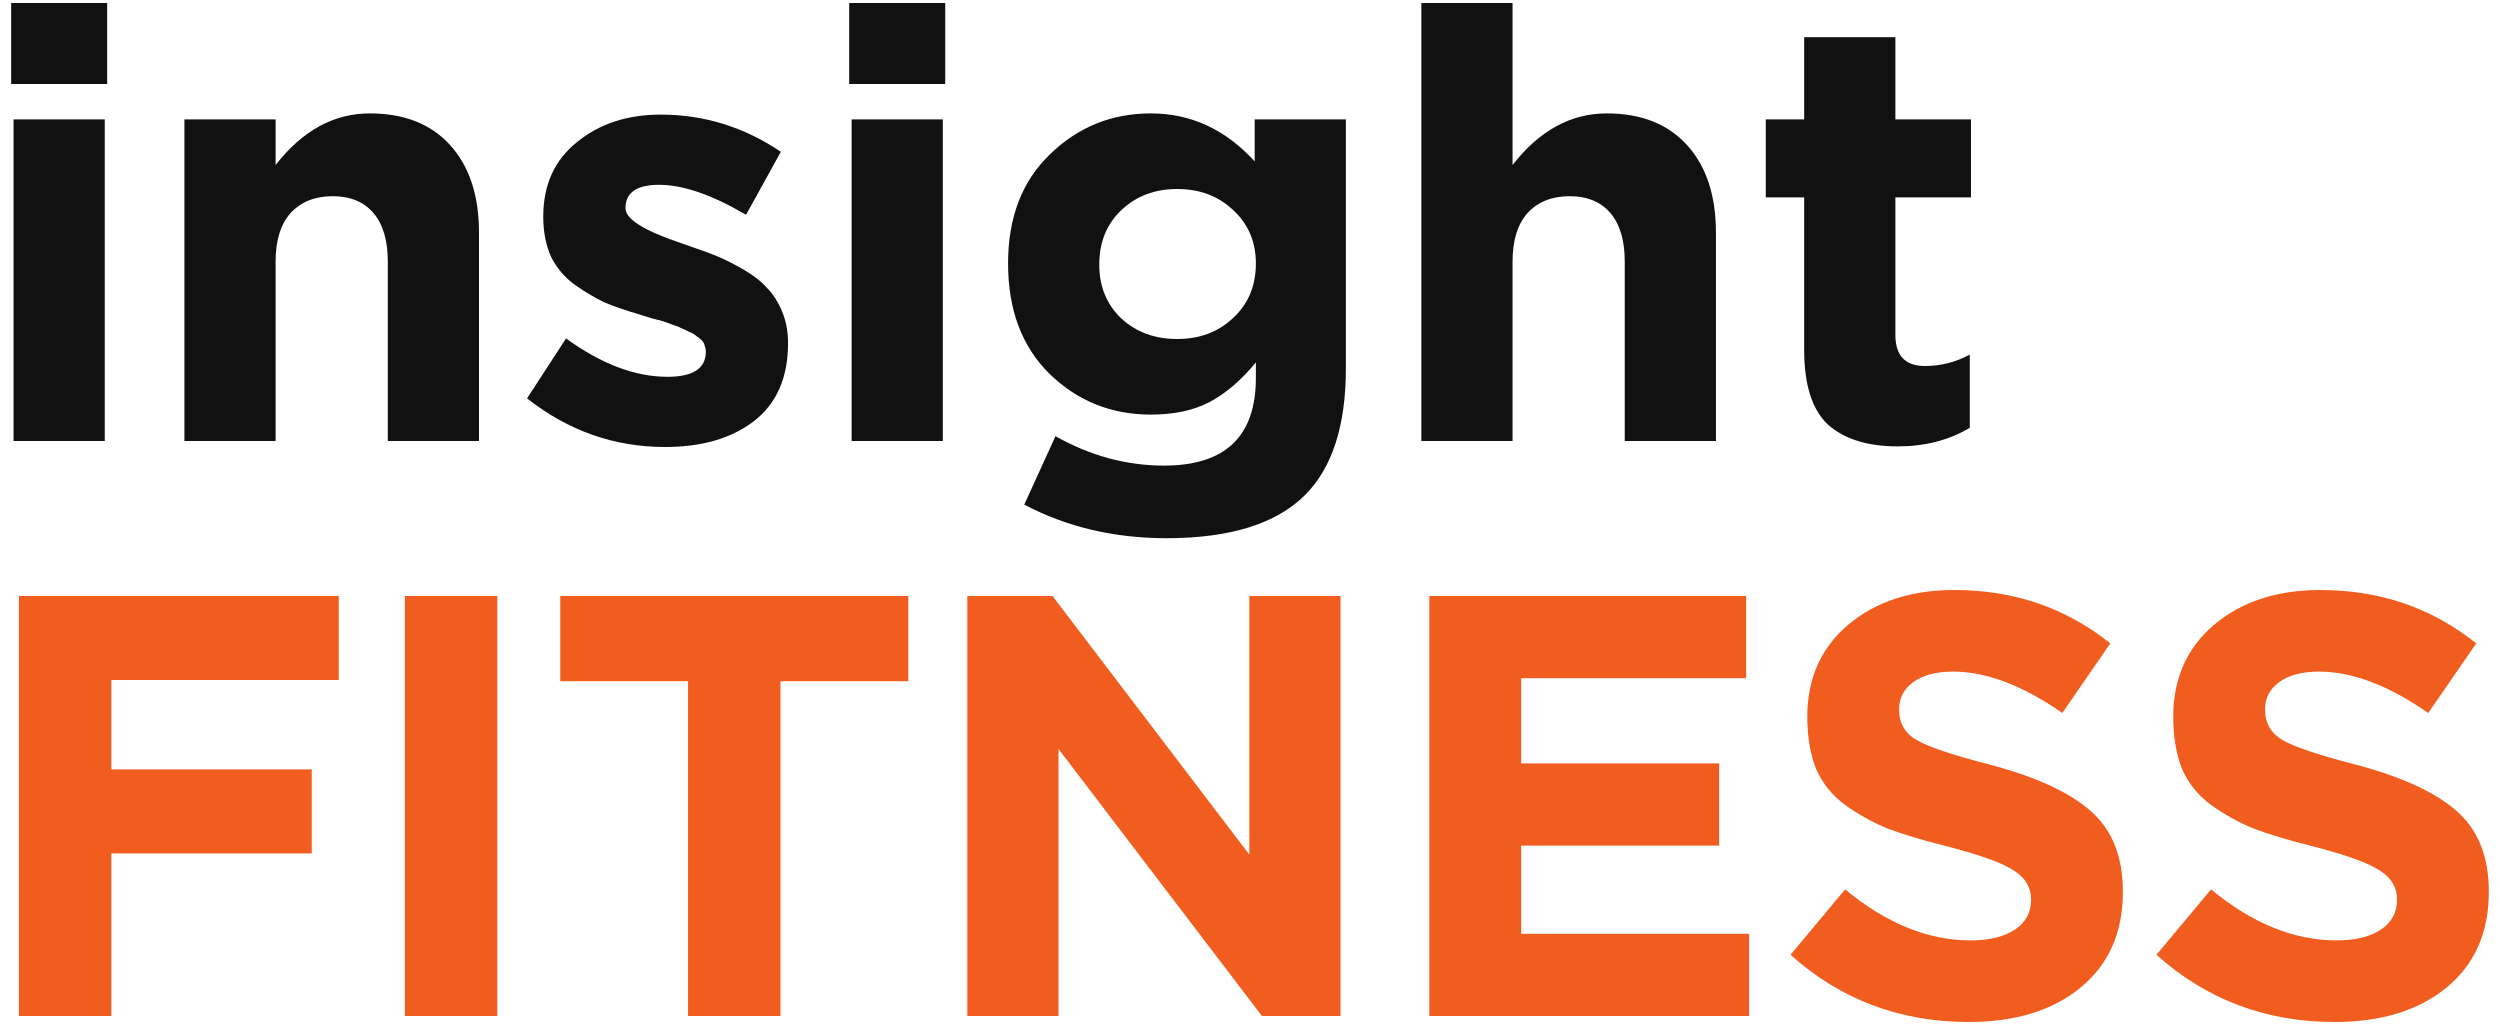 <svg width="100" height="41" viewBox="0 0 100 41" fill="none" xmlns="http://www.w3.org/2000/svg">
<path d="M0.446 3.36V0.12H4.286V3.36H0.446ZM0.542 17.64V4.776H4.19V17.64H0.542Z" fill="#111111"/>
<path d="M7.376 17.64V4.776H11.024V6.6C12.097 5.224 13.352 4.536 14.793 4.536C16.169 4.536 17.241 4.96 18.009 5.808C18.776 6.656 19.16 7.824 19.16 9.312V17.64H15.512V10.464C15.512 9.616 15.32 8.968 14.937 8.52C14.553 8.072 14.008 7.848 13.305 7.848C12.601 7.848 12.04 8.072 11.624 8.52C11.225 8.968 11.024 9.616 11.024 10.464V17.64H7.376Z" fill="#111111"/>
<path d="M26.602 17.88C24.57 17.88 22.73 17.232 21.082 15.936L22.642 13.536C24.05 14.56 25.402 15.072 26.698 15.072C27.722 15.072 28.234 14.736 28.234 14.064C28.234 13.984 28.218 13.904 28.186 13.824C28.17 13.744 28.13 13.672 28.066 13.608C28.002 13.544 27.93 13.488 27.85 13.44C27.786 13.376 27.69 13.32 27.562 13.272C27.45 13.208 27.346 13.16 27.25 13.128C27.17 13.08 27.05 13.032 26.89 12.984C26.73 12.92 26.594 12.872 26.482 12.84C26.37 12.808 26.218 12.768 26.026 12.72C25.834 12.656 25.682 12.608 25.57 12.576C25.026 12.416 24.562 12.256 24.178 12.096C23.81 11.92 23.418 11.688 23.002 11.4C22.586 11.096 22.266 10.72 22.042 10.272C21.834 9.808 21.73 9.272 21.73 8.664C21.73 7.4 22.178 6.408 23.074 5.688C23.97 4.952 25.09 4.584 26.434 4.584C28.162 4.584 29.762 5.08 31.234 6.072L29.842 8.592C28.482 7.792 27.322 7.392 26.362 7.392C25.466 7.392 25.018 7.704 25.018 8.328C25.018 8.76 25.754 9.224 27.226 9.72C27.402 9.784 27.538 9.832 27.634 9.864C28.066 10.008 28.434 10.144 28.738 10.272C29.042 10.4 29.386 10.576 29.77 10.8C30.154 11.024 30.458 11.264 30.682 11.52C30.922 11.76 31.122 12.072 31.282 12.456C31.442 12.84 31.522 13.264 31.522 13.728C31.522 15.104 31.066 16.144 30.154 16.848C29.258 17.536 28.074 17.88 26.602 17.88Z" fill="#111111"/>
<path d="M33.968 3.36V0.12H37.809V3.36H33.968ZM34.065 17.64V4.776H37.712V17.64H34.065Z" fill="#111111"/>
<path d="M46.659 21.528C44.563 21.528 42.667 21.08 40.971 20.184L42.219 17.448C43.611 18.232 45.059 18.624 46.563 18.624C49.011 18.624 50.235 17.456 50.235 15.12V14.496C49.659 15.2 49.043 15.728 48.387 16.08C47.747 16.416 46.963 16.584 46.035 16.584C44.451 16.584 43.099 16.04 41.979 14.952C40.875 13.864 40.323 12.392 40.323 10.536C40.323 8.696 40.883 7.24 42.003 6.168C43.123 5.08 44.467 4.536 46.035 4.536C47.635 4.536 49.019 5.176 50.187 6.456V4.776H53.835V14.736C53.835 17.024 53.291 18.712 52.203 19.8C51.051 20.952 49.203 21.528 46.659 21.528ZM44.859 12.744C45.451 13.288 46.195 13.56 47.091 13.56C47.987 13.56 48.731 13.28 49.323 12.72C49.931 12.16 50.235 11.432 50.235 10.536C50.235 9.672 49.931 8.96 49.323 8.4C48.731 7.84 47.987 7.56 47.091 7.56C46.195 7.56 45.451 7.84 44.859 8.4C44.267 8.96 43.971 9.688 43.971 10.584C43.971 11.464 44.267 12.184 44.859 12.744Z" fill="#111111"/>
<path d="M56.854 17.64V0.12H60.502V6.6C61.574 5.224 62.83 4.536 64.27 4.536C65.646 4.536 66.718 4.96 67.486 5.808C68.254 6.656 68.638 7.824 68.638 9.312V17.64H64.99V10.464C64.99 9.616 64.798 8.968 64.414 8.52C64.03 8.072 63.486 7.848 62.782 7.848C62.078 7.848 61.518 8.072 61.102 8.52C60.702 8.968 60.502 9.616 60.502 10.464V17.64H56.854Z" fill="#111111"/>
<path d="M75.911 17.856C74.711 17.856 73.783 17.568 73.127 16.992C72.487 16.4 72.167 15.4 72.167 13.992V7.896H70.631V4.776H72.167V1.488H75.815V4.776H78.839V7.896H75.815V13.392C75.815 14.224 76.207 14.64 76.991 14.64C77.631 14.64 78.231 14.488 78.791 14.184V17.112C77.959 17.608 76.999 17.856 75.911 17.856Z" fill="#111111"/>
<path d="M0.758 40.64V23.84H13.55V27.2H4.454V30.776H12.47V34.136H4.454V40.64H0.758Z" fill="#F05D1E"/>
<path d="M16.196 40.64V23.84H19.892V40.64H16.196Z" fill="#F05D1E"/>
<path d="M27.523 40.64V27.248H22.411V23.84H36.331V27.248H31.219V40.64H27.523Z" fill="#F05D1E"/>
<path d="M38.693 40.64V23.84H42.101L49.973 34.184V23.84H53.621V40.64H50.477L42.341 29.96V40.64H38.693Z" fill="#F05D1E"/>
<path d="M57.174 40.64V23.84H69.846V27.128H60.846V30.536H68.766V33.824H60.846V37.352H69.966V40.64H57.174Z" fill="#F05D1E"/>
<path d="M78.748 40.88C75.996 40.88 73.62 39.984 71.62 38.192L73.804 35.576C75.452 36.936 77.124 37.616 78.82 37.616C79.572 37.616 80.164 37.472 80.596 37.184C81.028 36.896 81.244 36.496 81.244 35.984C81.244 35.504 81.02 35.12 80.572 34.832C80.124 34.528 79.22 34.2 77.86 33.848C76.9 33.608 76.124 33.376 75.532 33.152C74.94 32.912 74.372 32.6 73.828 32.216C73.3 31.832 72.908 31.352 72.652 30.776C72.412 30.184 72.292 29.48 72.292 28.664C72.292 27.144 72.836 25.92 73.924 24.992C75.028 24.064 76.444 23.6 78.172 23.6C80.556 23.6 82.636 24.312 84.412 25.736L82.492 28.52C80.908 27.416 79.452 26.864 78.124 26.864C77.436 26.864 76.9 27.008 76.516 27.296C76.148 27.568 75.964 27.928 75.964 28.376C75.964 28.92 76.196 29.328 76.66 29.6C77.124 29.872 78.1 30.2 79.588 30.584C81.412 31.064 82.756 31.68 83.62 32.432C84.484 33.184 84.916 34.264 84.916 35.672C84.916 37.304 84.348 38.584 83.212 39.512C82.092 40.424 80.604 40.88 78.748 40.88Z" fill="#F05D1E"/>
<path d="M93.385 40.88C90.633 40.88 88.257 39.984 86.257 38.192L88.442 35.576C90.09 36.936 91.761 37.616 93.457 37.616C94.21 37.616 94.802 37.472 95.234 37.184C95.665 36.896 95.882 36.496 95.882 35.984C95.882 35.504 95.657 35.12 95.21 34.832C94.761 34.528 93.858 34.2 92.498 33.848C91.537 33.608 90.761 33.376 90.169 33.152C89.578 32.912 89.01 32.6 88.466 32.216C87.938 31.832 87.546 31.352 87.29 30.776C87.049 30.184 86.93 29.48 86.93 28.664C86.93 27.144 87.474 25.92 88.561 24.992C89.665 24.064 91.082 23.6 92.809 23.6C95.194 23.6 97.273 24.312 99.049 25.736L97.129 28.52C95.546 27.416 94.09 26.864 92.761 26.864C92.073 26.864 91.537 27.008 91.153 27.296C90.785 27.568 90.602 27.928 90.602 28.376C90.602 28.92 90.834 29.328 91.297 29.6C91.761 29.872 92.737 30.2 94.225 30.584C96.049 31.064 97.394 31.68 98.257 32.432C99.121 33.184 99.553 34.264 99.553 35.672C99.553 37.304 98.986 38.584 97.85 39.512C96.73 40.424 95.242 40.88 93.385 40.88Z" fill="#F05D1E"/>
</svg>
